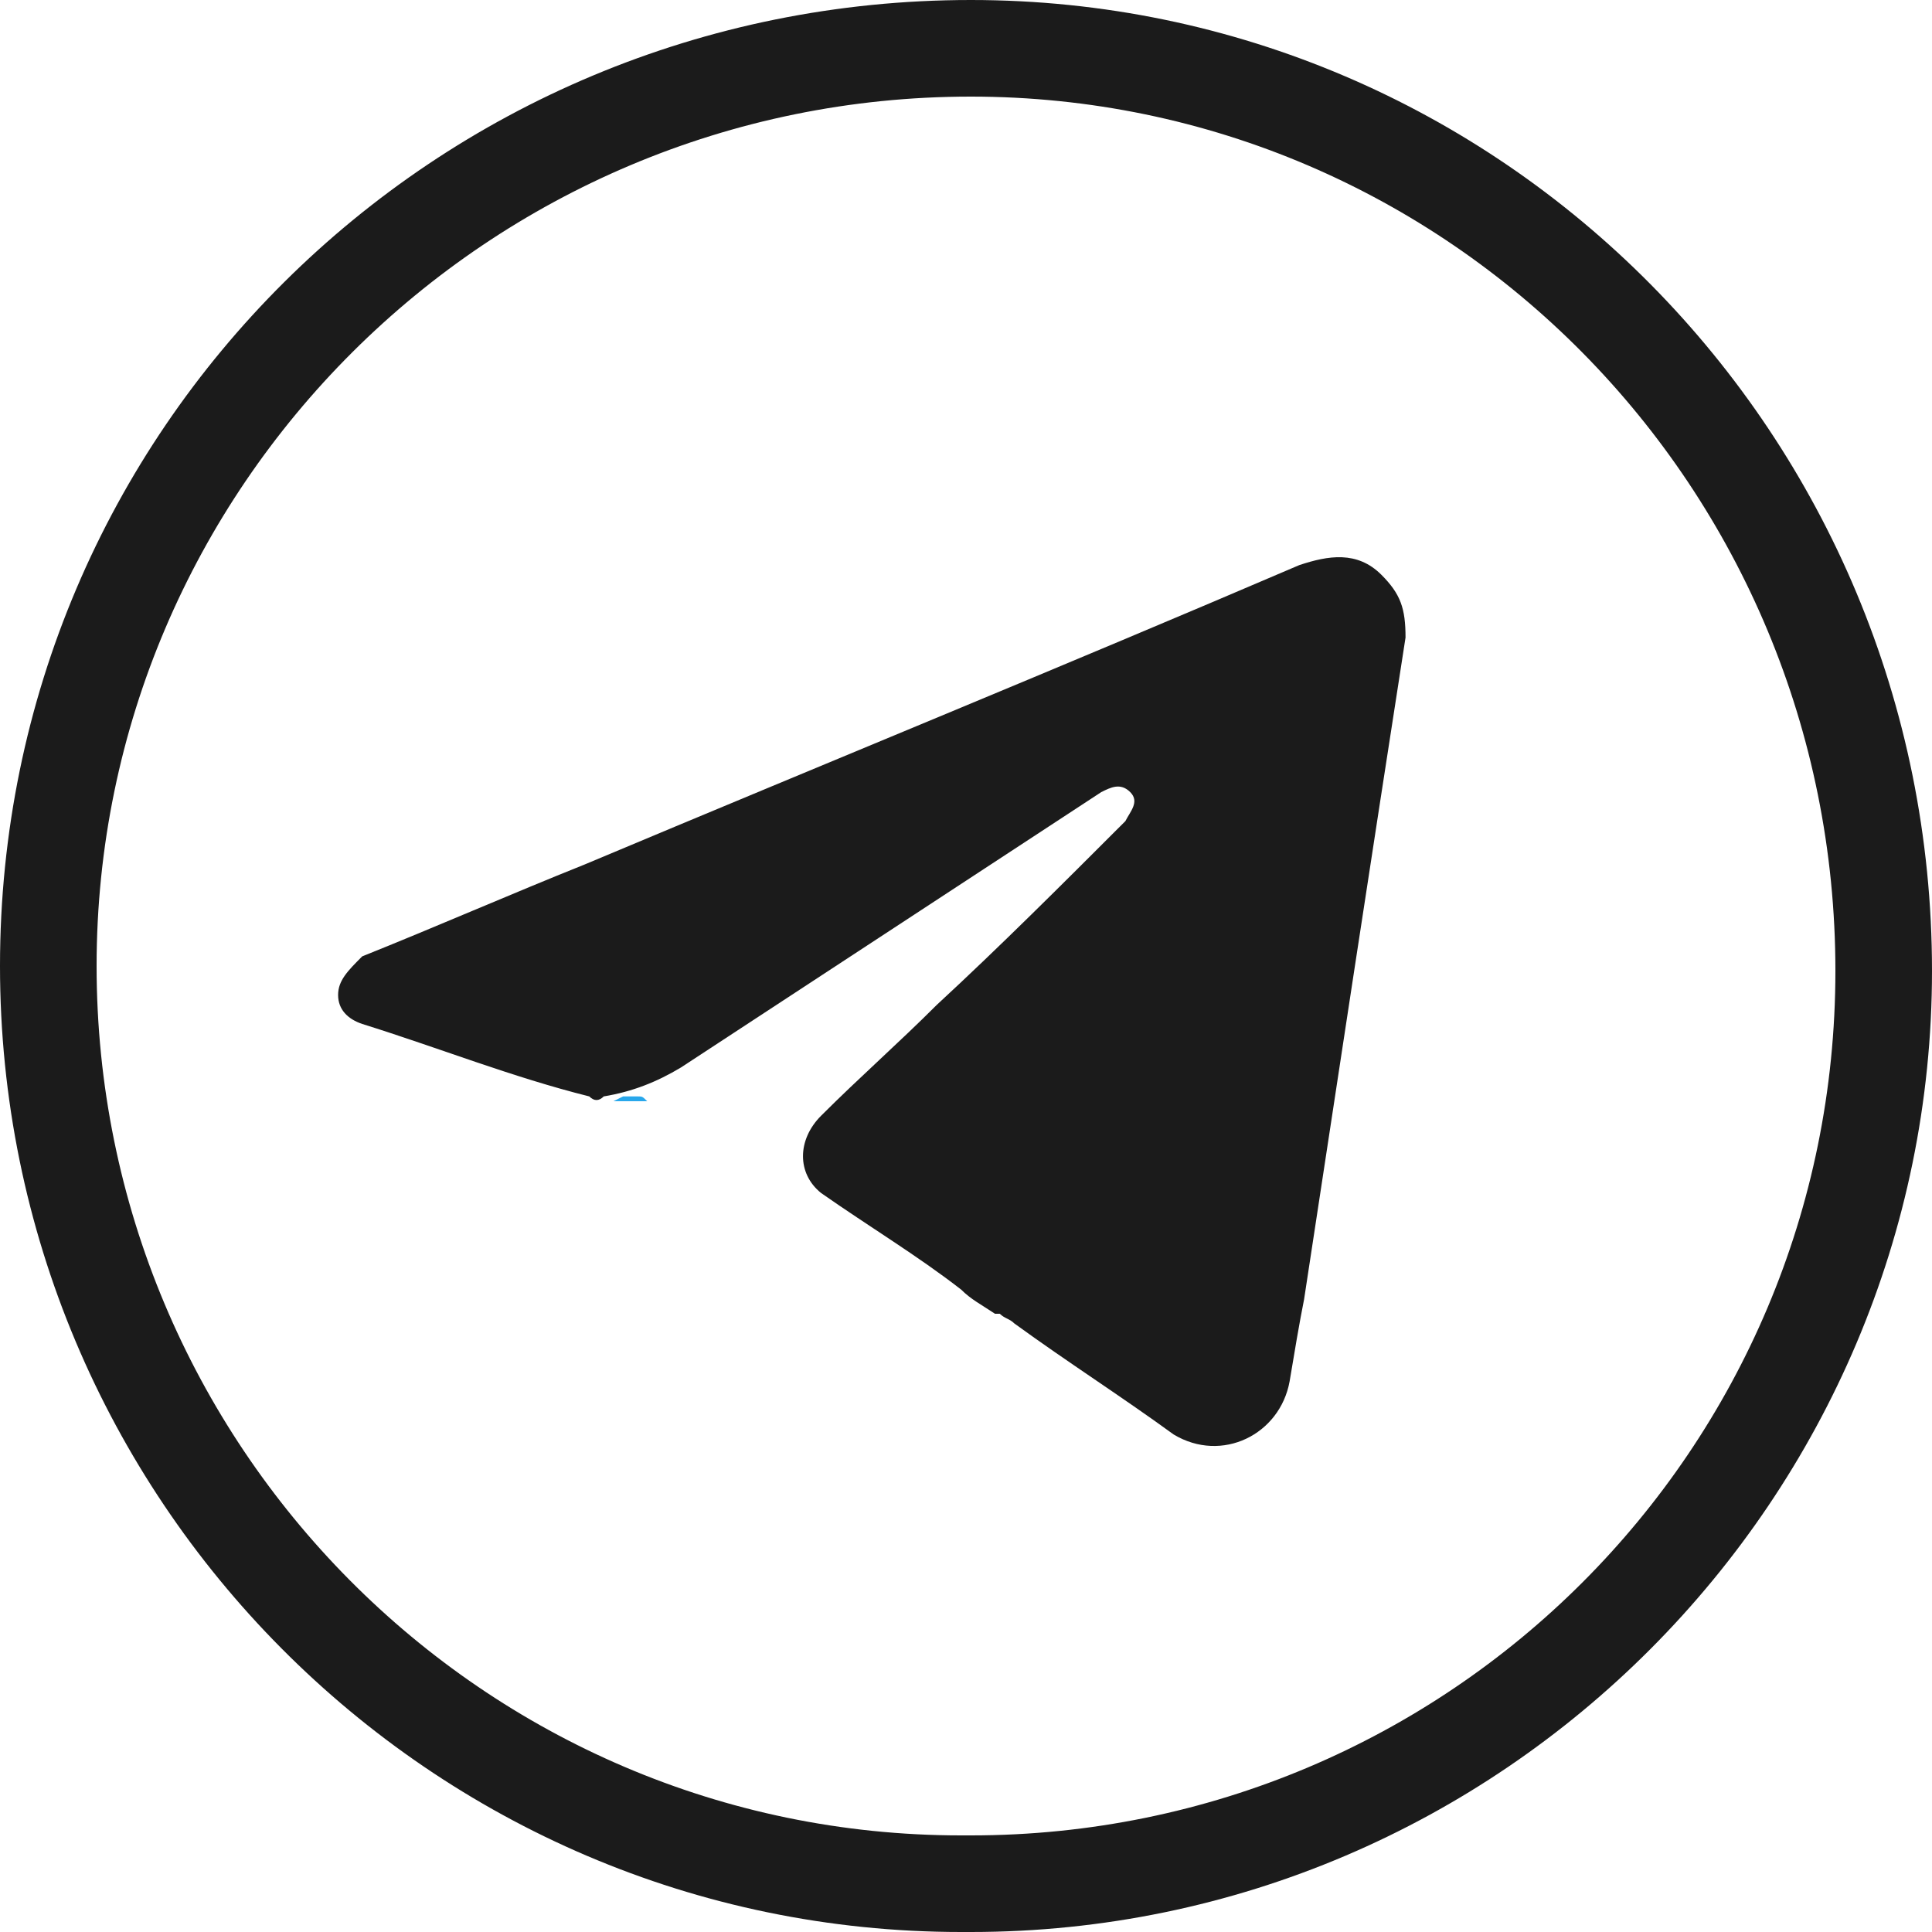 <?xml version="1.0" encoding="UTF-8"?> <!-- Generator: Adobe Illustrator 26.0.3, SVG Export Plug-In . SVG Version: 6.00 Build 0) --> <svg xmlns="http://www.w3.org/2000/svg" xmlns:xlink="http://www.w3.org/1999/xlink" id="Слой_1" x="0px" y="0px" viewBox="0 0 40 40" style="enable-background:new 0 0 40 40;" xml:space="preserve"> <style type="text/css"> .st0{fill:#1B1B1B;} .st1{fill:#28A7EB;} </style> <g> <path class="st0" d="M20.1,2C30,2,38,10.1,38,20.1C38,30,30,38,20.1,38l-0.2,0C10,38,2,29.9,2,20S10.1,2,20.1,2 M20.1,0 C9,0,0,8.9,0,20c0,11,8.9,20,19.9,20c0.1,0,0.1,0,0.2,0c11,0,19.9-9,19.9-19.9C40,9,31.1,0,20.1,0L20.1,0z"></path> </g> <path class="st0" d="M28.6,11.9c-0.5-0.5-1.1-0.4-1.7-0.2c-4.9,2.1-9.8,4.1-14.8,6.2c-1.5,0.6-3.1,1.3-4.6,1.9 C7.2,20.1,7,20.3,7,20.6c0,0.3,0.2,0.5,0.5,0.6c1.6,0.5,3.1,1.1,4.7,1.5c0.1,0.1,0.2,0.1,0.3,0c0.6-0.1,1.1-0.3,1.6-0.6 c2.9-1.9,5.8-3.8,8.7-5.7c0.2-0.1,0.4-0.2,0.6,0s0,0.4-0.1,0.6c-1.3,1.3-2.6,2.6-3.9,3.8c-0.8,0.8-1.6,1.5-2.4,2.3 c-0.5,0.5-0.5,1.2,0,1.6c1,0.7,2,1.3,2.9,2c0.2,0.2,0.4,0.3,0.7,0.5l0,0c0,0,0,0,0.1,0l0,0l0,0c0.1,0.1,0.2,0.1,0.3,0.2l0,0l0,0 c1.1,0.8,2.2,1.5,3.3,2.3c1,0.6,2.2,0,2.4-1.1c0.1-0.6,0.2-1.2,0.3-1.7c0.7-4.6,1.4-9.2,2.1-13.7C29.1,12.6,29,12.3,28.6,11.9z"></path> <path class="st1" d="M12.9,22.7c0.1,0,0.2,0,0.3,0s0.1,0,0.2,0.1c-0.2,0-0.5,0-0.7,0l0,0C12.9,22.7,12.9,22.7,12.9,22.7z"></path> </svg> 